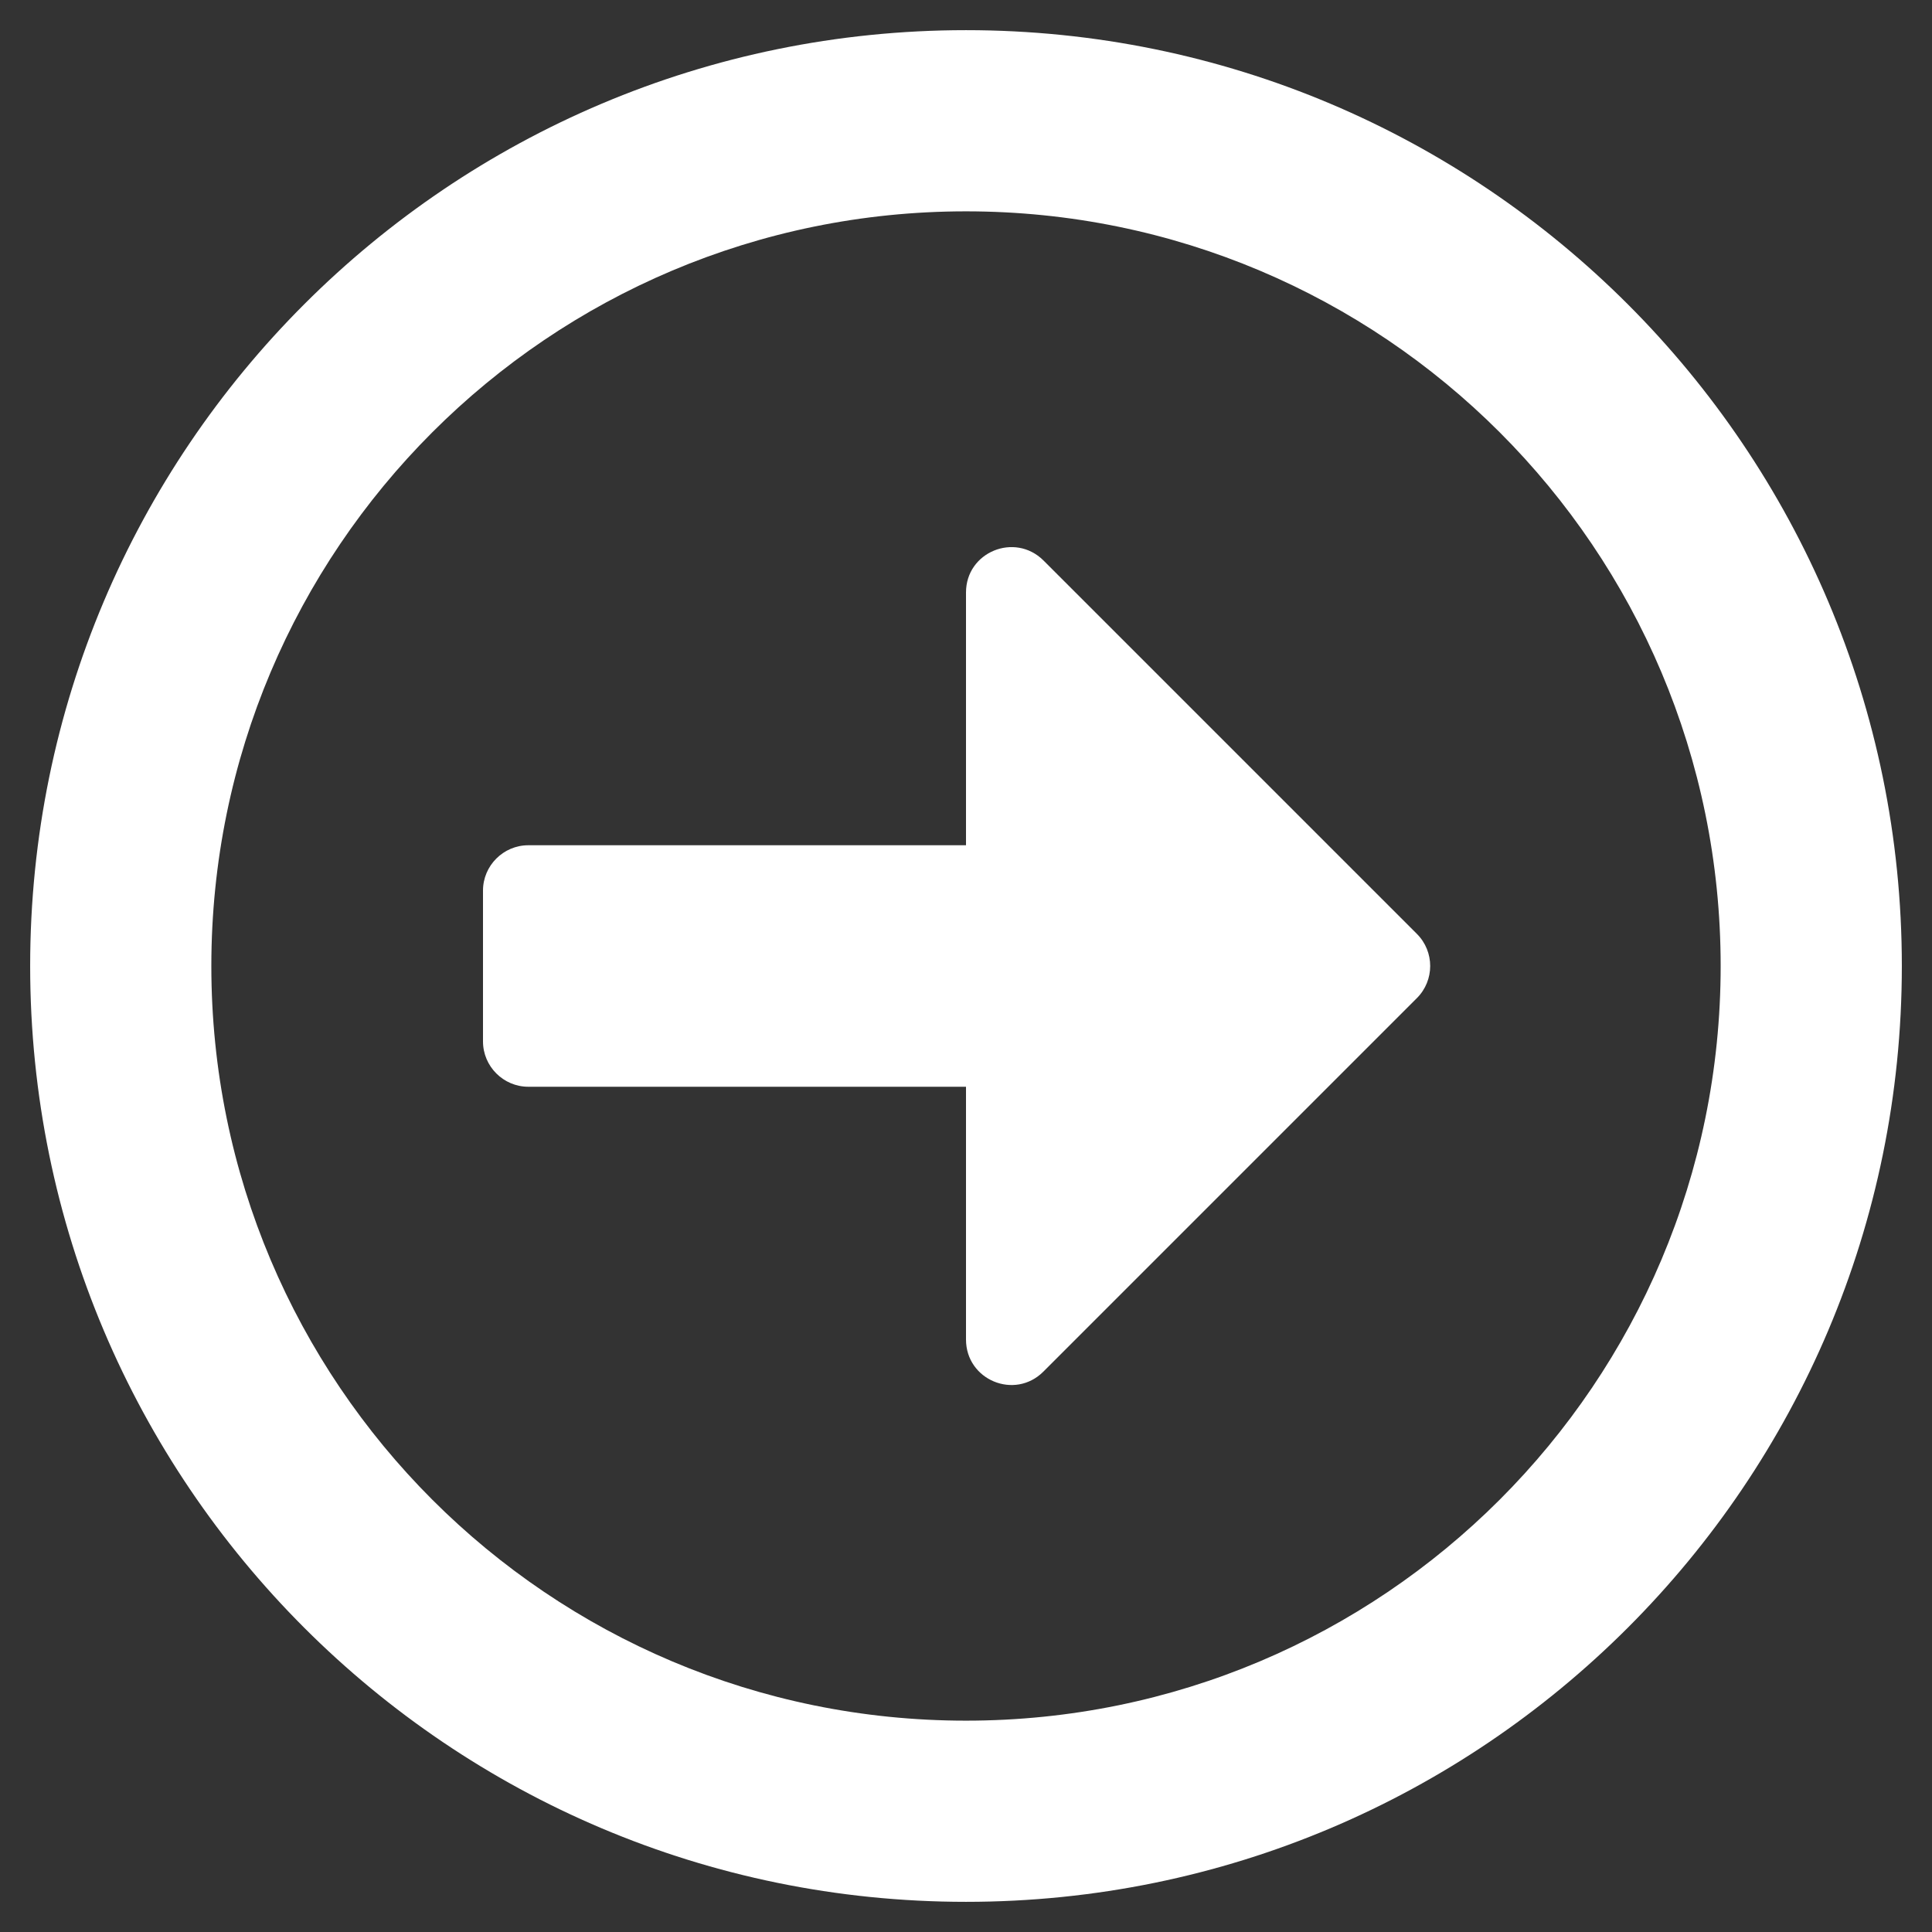 <svg width="18" height="18" viewBox="0 0 18 18" fill="none" xmlns="http://www.w3.org/2000/svg">
<rect x="0" y="0" width="18" height="18" fill="#333333" stroke="none"/>
<g clip-path="url(#clip0_1_38)">
<path d="M17.719 9C17.719 4.184 13.816 0.281 9 0.281C4.184 0.281 0.281 4.184 0.281 9C0.281 13.816 4.184 17.719 9 17.719C13.816 17.719 17.719 13.816 17.719 9ZM1.969 9C1.969 5.115 5.115 1.969 9 1.969C12.885 1.969 16.031 5.115 16.031 9C16.031 12.885 12.885 16.031 9 16.031C5.115 16.031 1.969 12.885 1.969 9ZM4.5 9.703V8.297C4.5 8.065 4.69 7.875 4.922 7.875H9V5.52C9 5.143 9.454 4.957 9.721 5.221L13.201 8.701C13.366 8.866 13.366 9.134 13.201 9.299L9.721 12.779C9.454 13.046 9 12.857 9 12.48V10.125H4.922C4.69 10.125 4.5 9.935 4.5 9.703Z" fill="white"/>
</g>
<defs>
<clipPath id="clip0_1_38">
<rect width="18" height="18" fill="white"/>
</clipPath>
</defs>
</svg>
